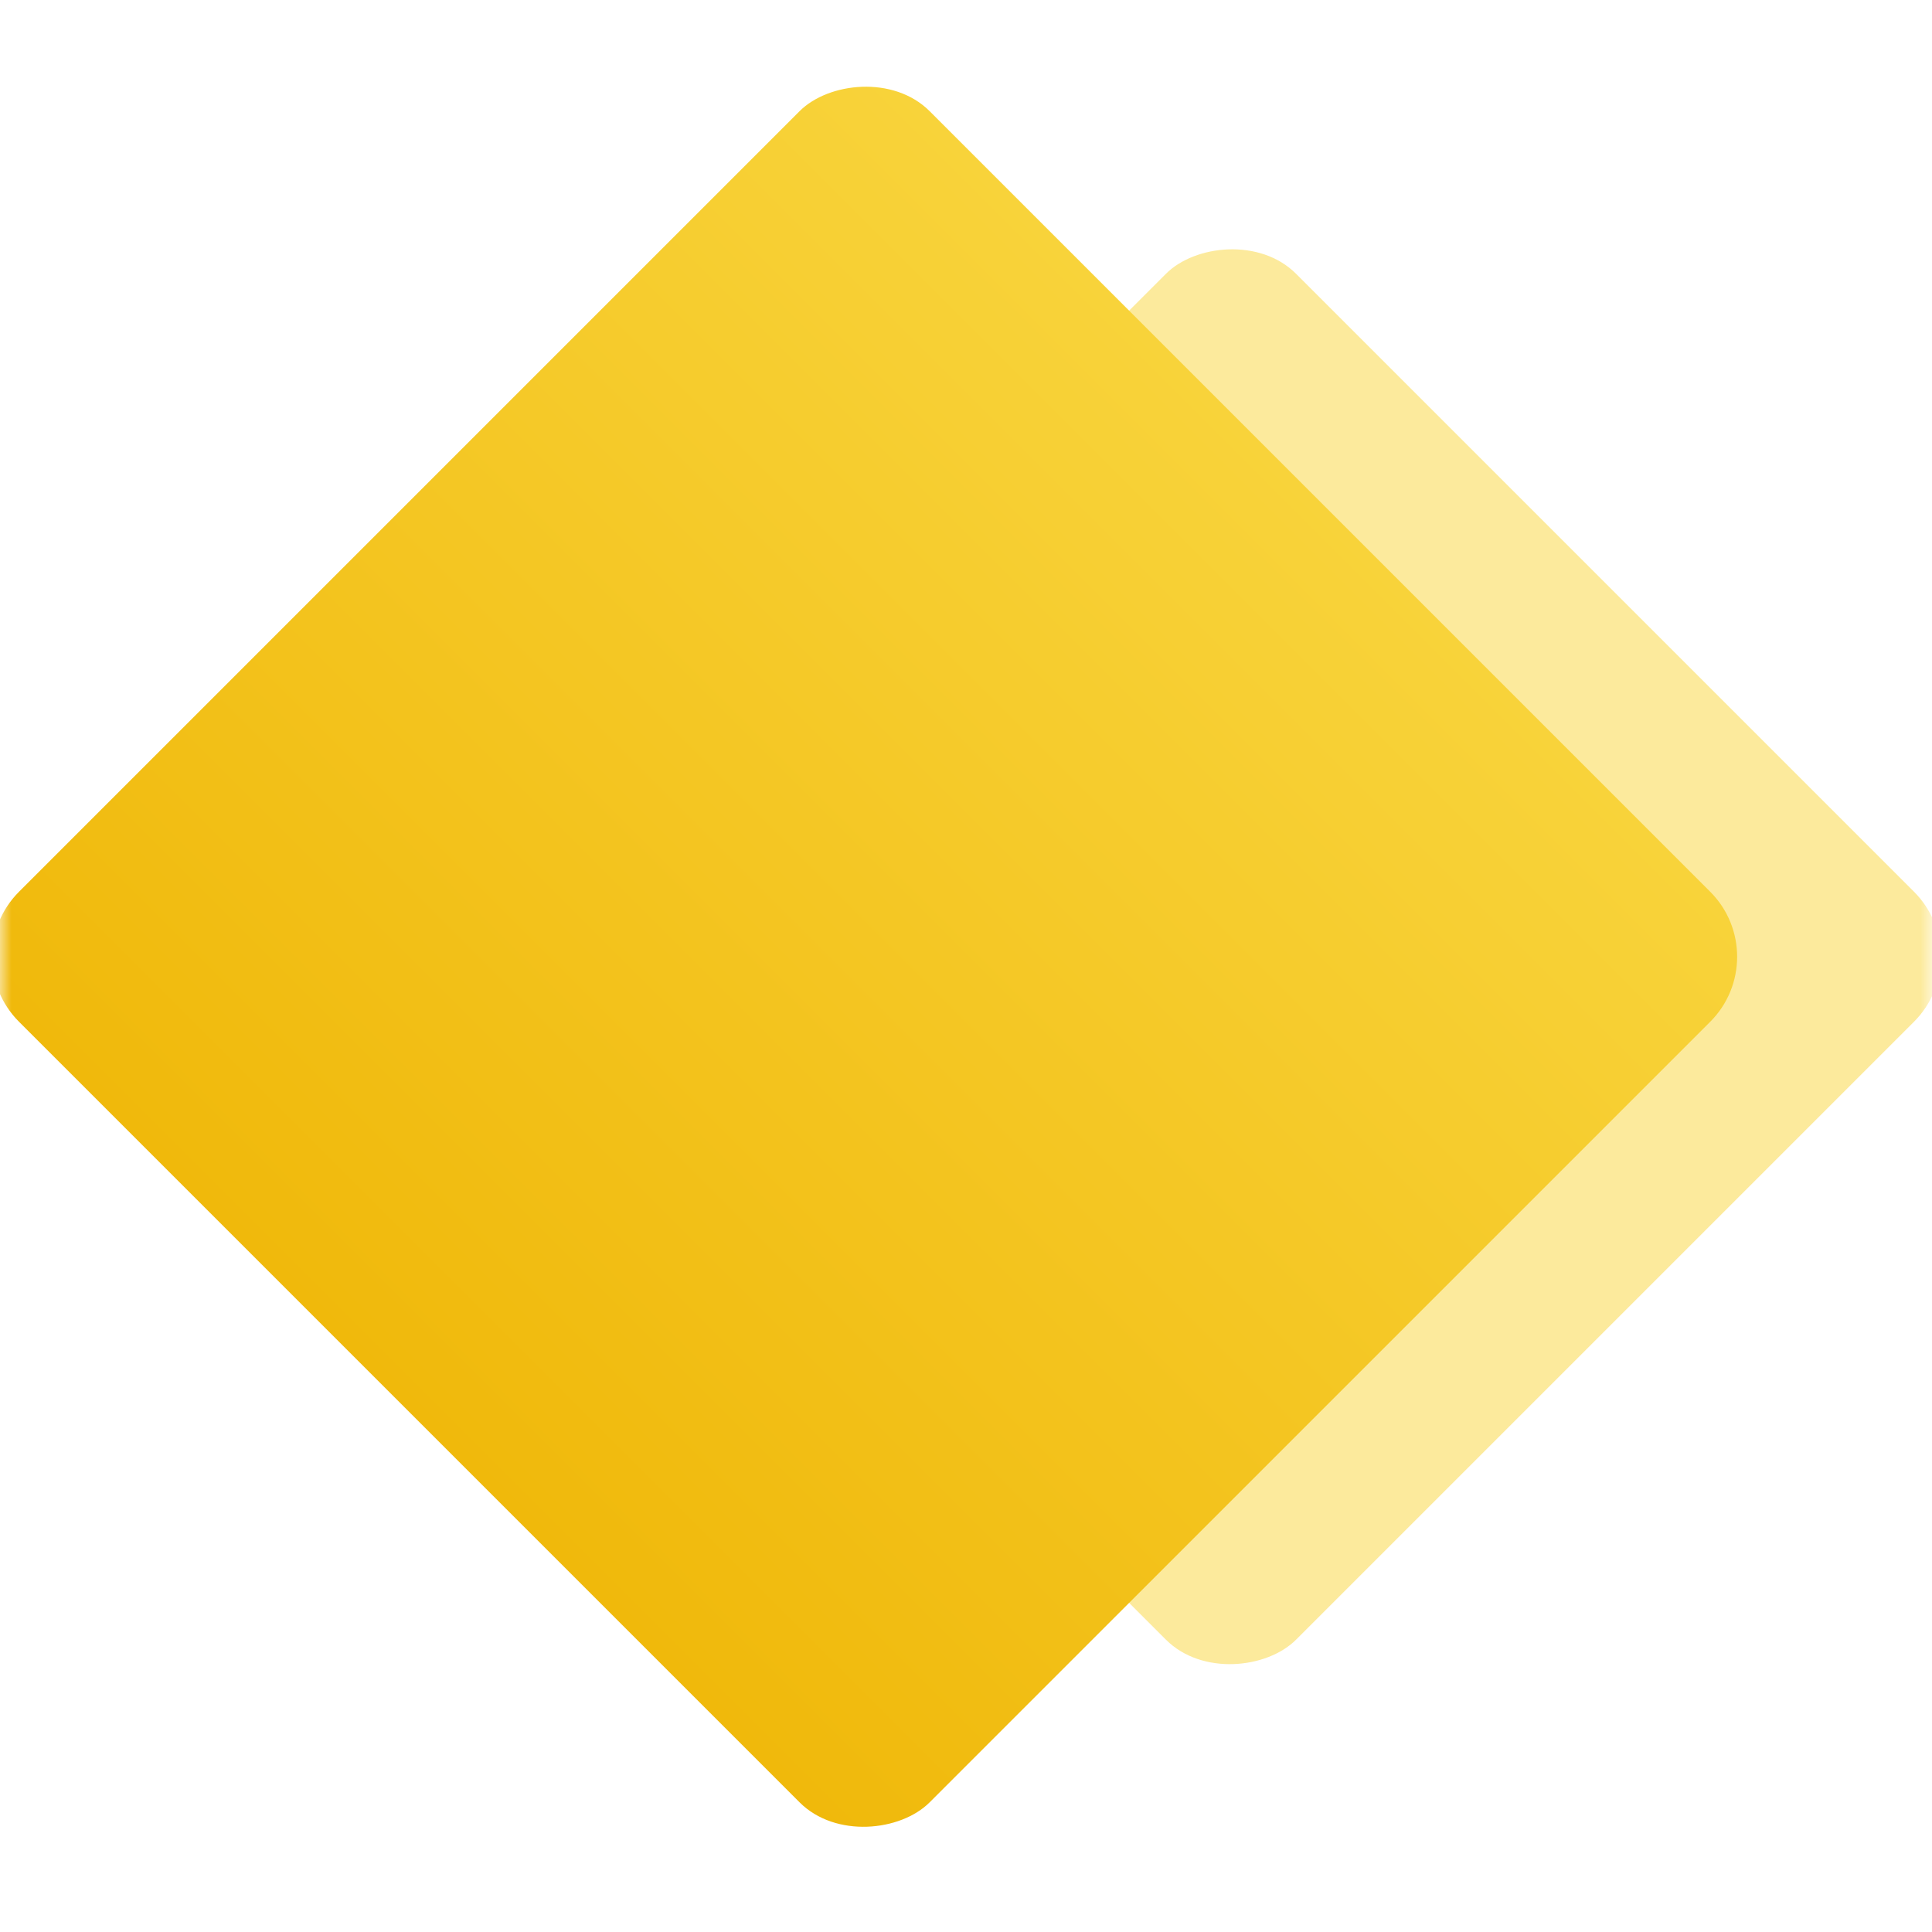 <svg width="84" height="84" viewBox="0 0 84 84" fill="none" xmlns="http://www.w3.org/2000/svg">
<mask id="mask0" mask-type="alpha" maskUnits="userSpaceOnUse" x="0" y="0" width="84" height="84">
<rect width="84" height="84" fill="#C4C4C4"/>
</mask>
<g mask="url(#mask0)">
<rect width="46" height="46" rx="4" transform="matrix(0.707 0.707 0.707 -0.707 21 41.597)" fill="#FCEA9C"/>
<rect width="56" height="56" rx="4" transform="matrix(0.707 0.707 0.707 -0.707 -2 41.598)" fill="url(#paint0_linear)"/>
</g>
<defs>
<linearGradient id="paint0_linear" x1="28" y1="0" x2="28" y2="56" gradientUnits="userSpaceOnUse">
<stop stop-color="#F0B90B"/>
<stop offset="1" stop-color="#F8D33A"/>
</linearGradient>
</defs>
</svg>
